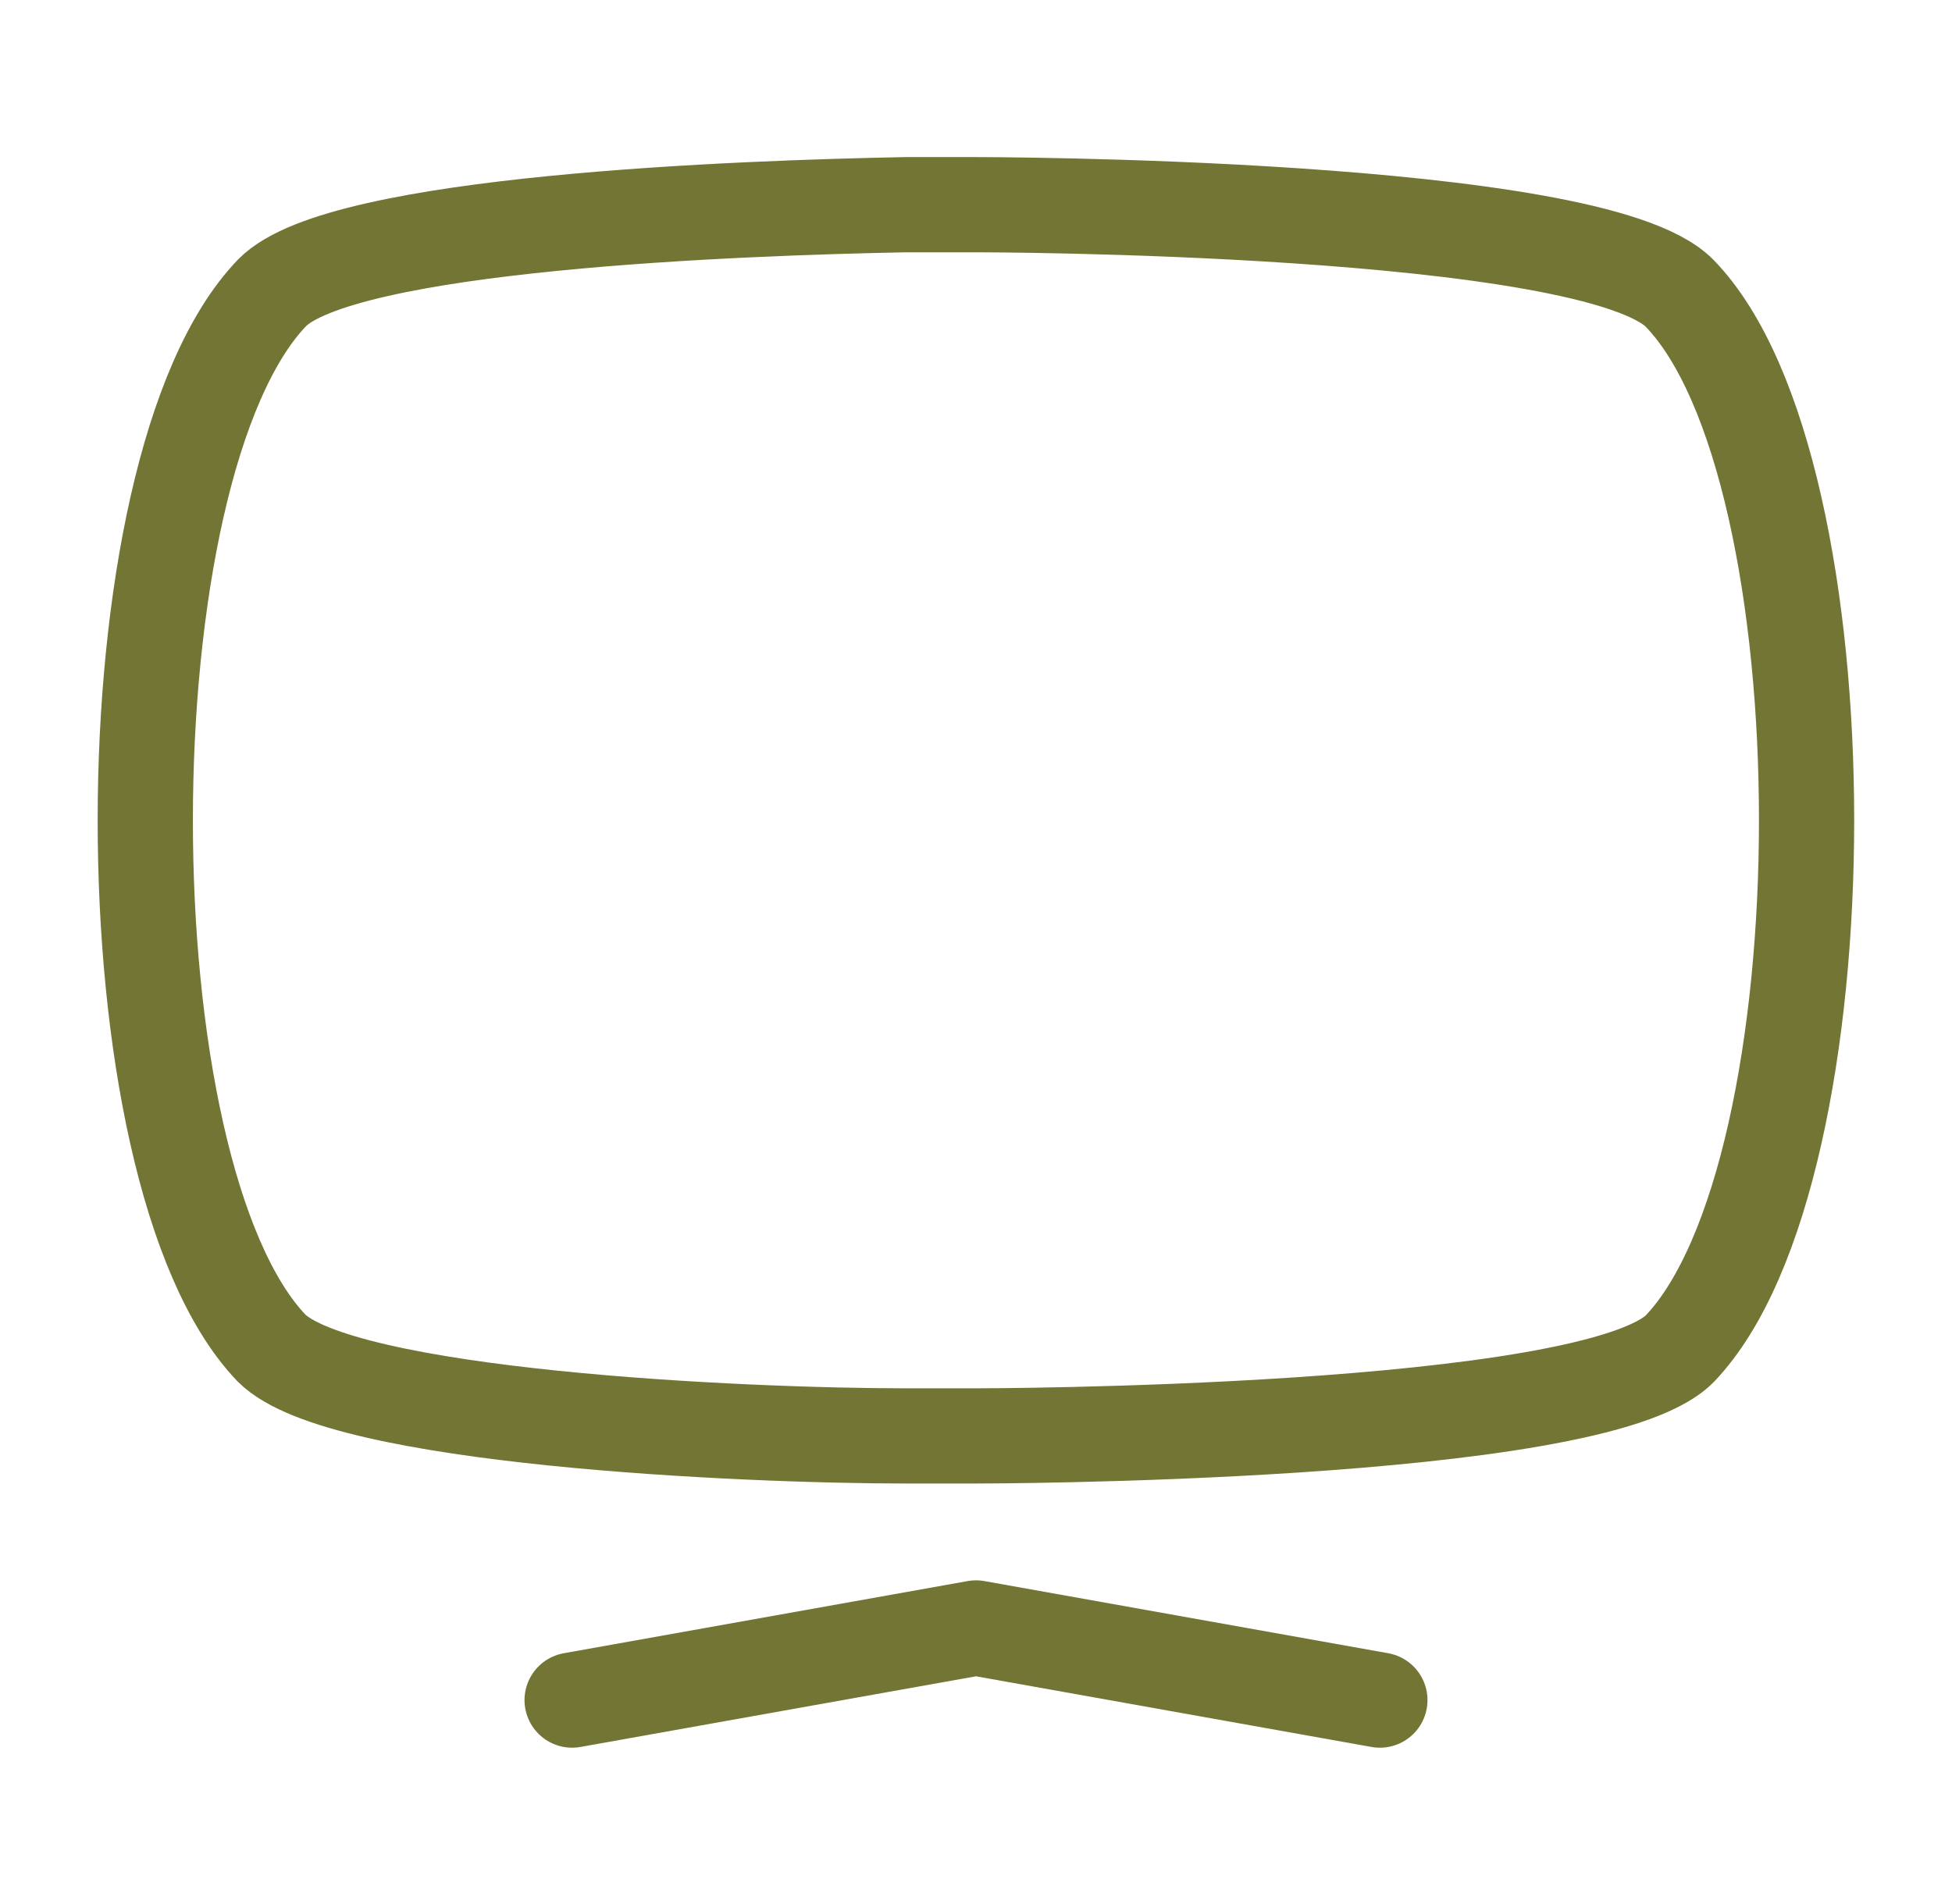 <svg width="41" height="40" viewBox="0 0 41 40" fill="none" xmlns="http://www.w3.org/2000/svg">
<path d="M19.033 4.3H20.5C20.5 4.3 33.466 4.3 35.283 6.166C38.833 9.833 38.833 24.616 35.283 28.333C33.466 30.166 20.5 30.166 20.5 30.166H19.033C15.583 30.166 7.15 29.783 5.7 28.317C2.166 24.616 2.166 9.833 5.716 6.15C7.166 4.666 15.583 4.366 19.033 4.3Z" stroke="#727533" stroke-width="2" stroke-linecap="round" stroke-linejoin="round"/>
<path d="M12.017 35.716L20.5 34.2L28.983 35.716" stroke="#727533" stroke-width="2" stroke-linecap="round" stroke-linejoin="round"/>
</svg>
